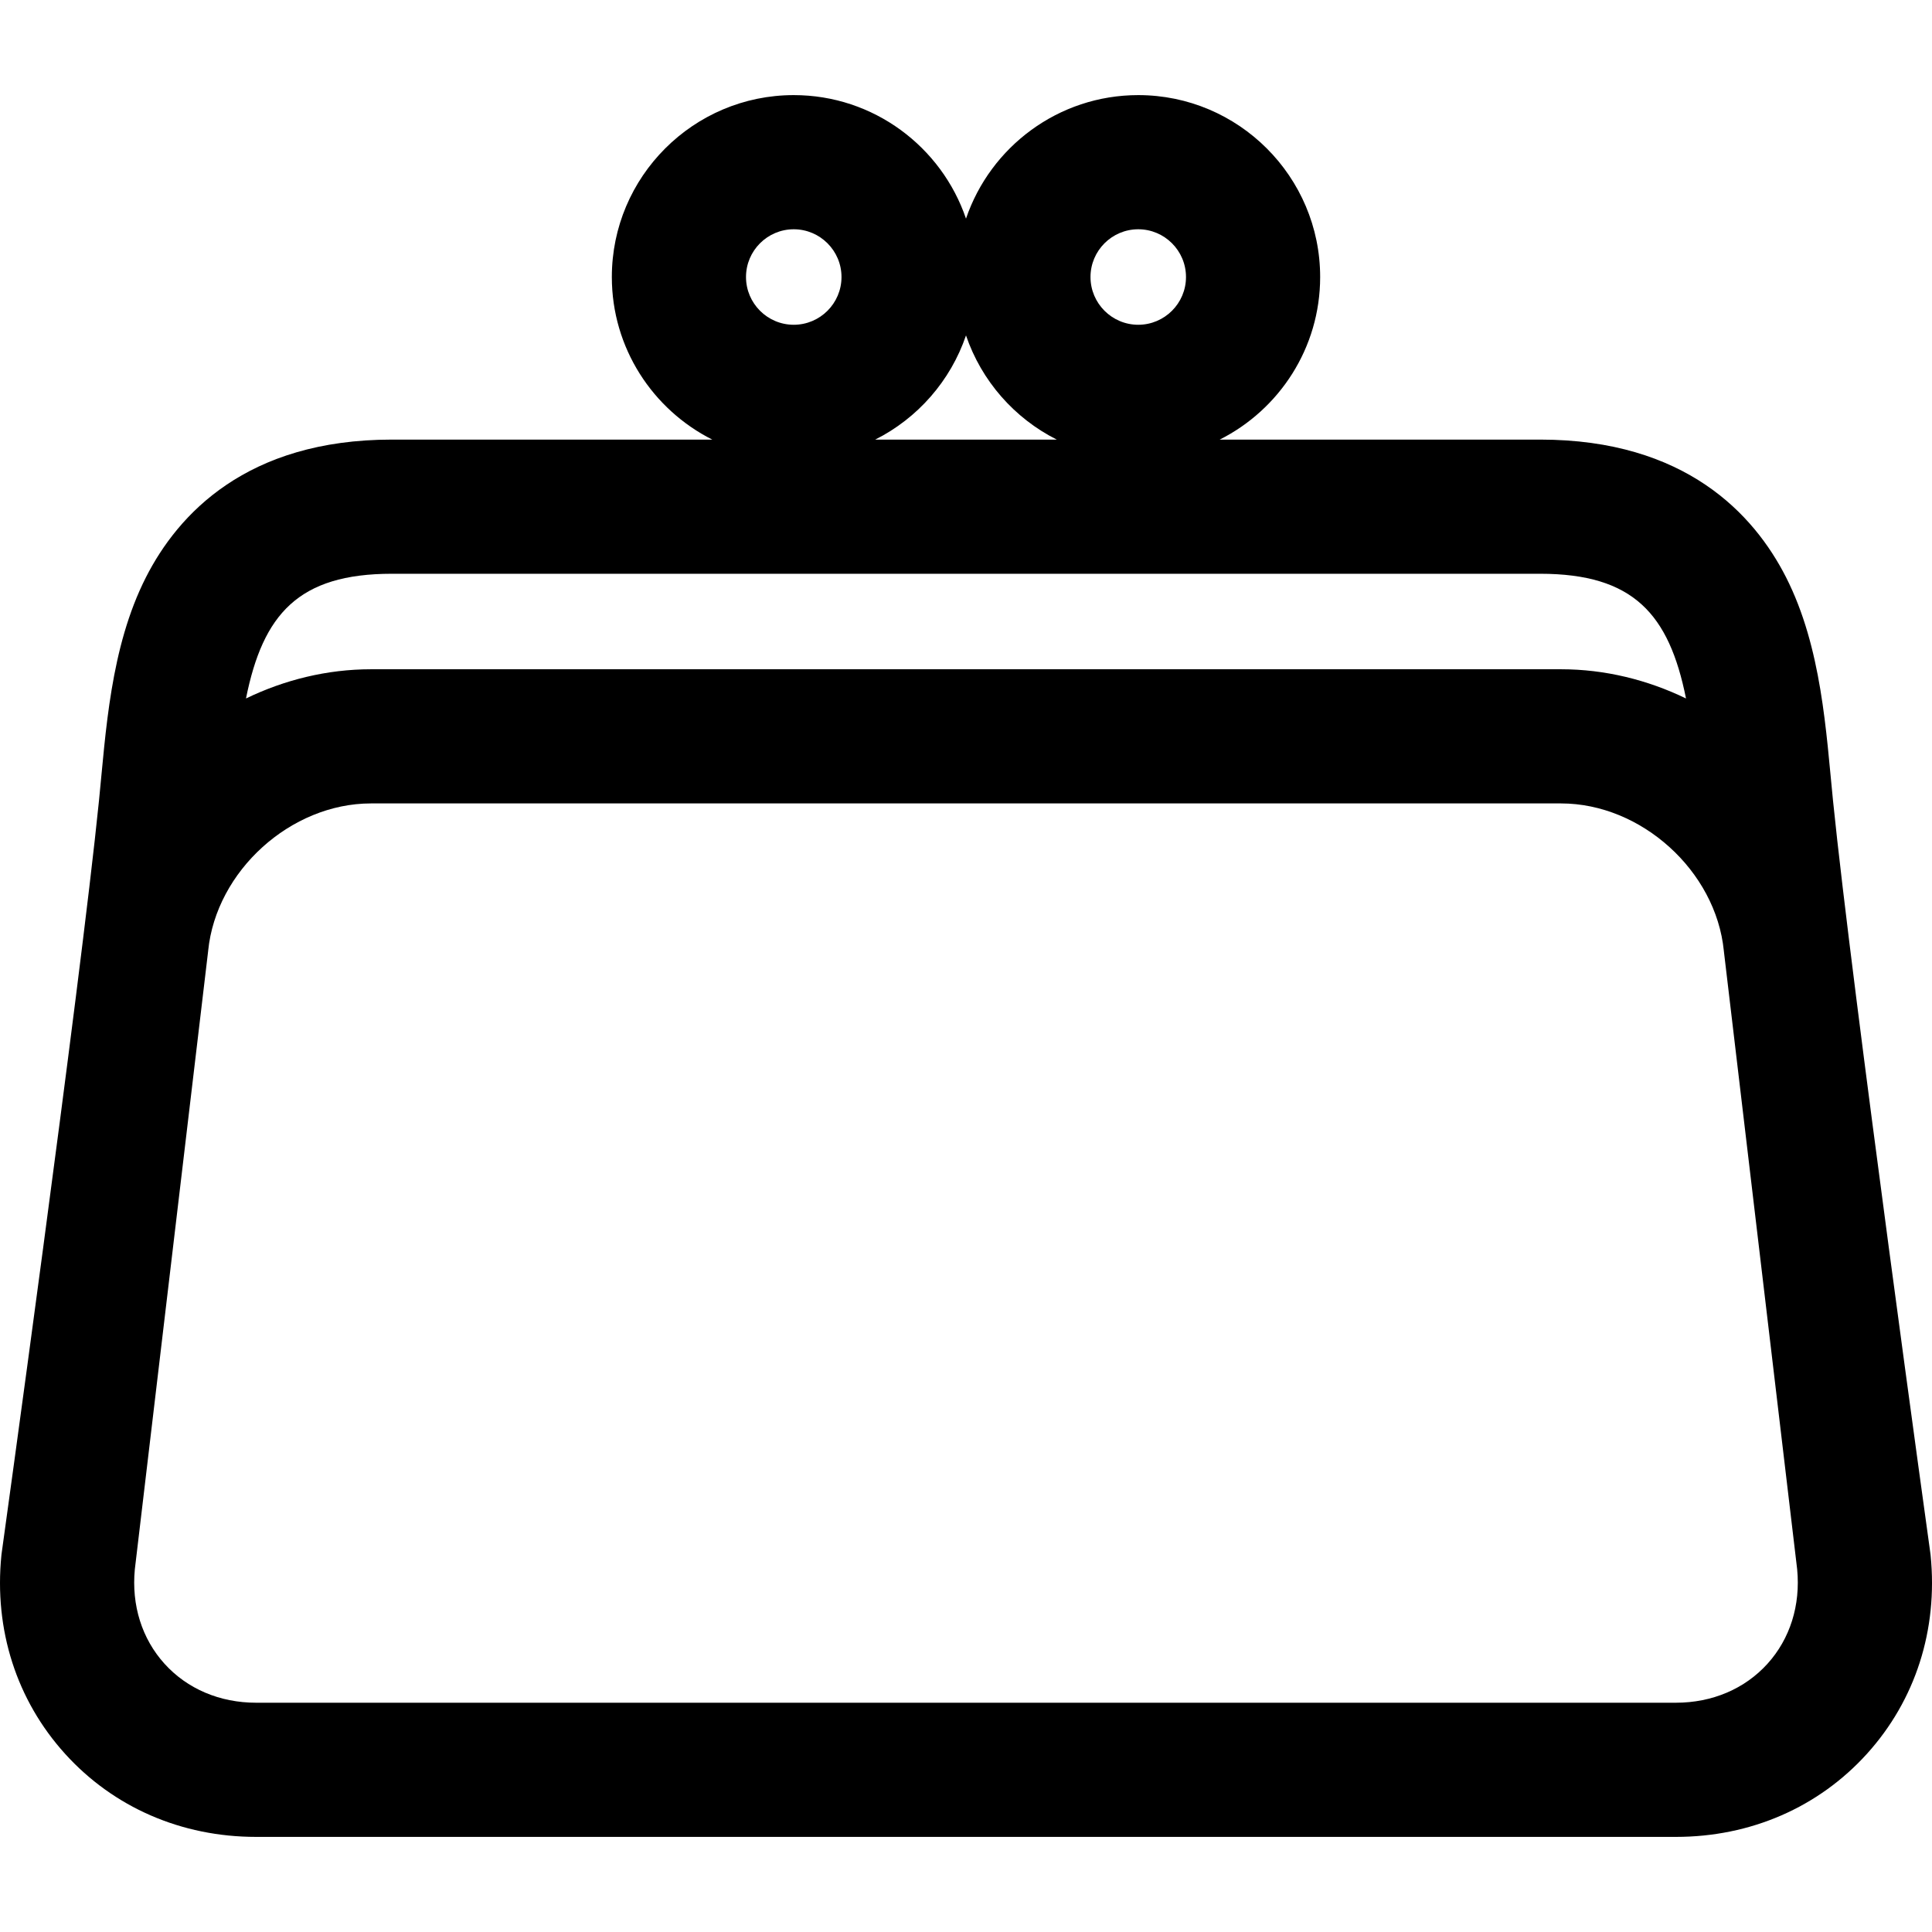 <?xml version="1.0" encoding="UTF-8"?> <!-- Generator: Adobe Illustrator 18.0.0, SVG Export Plug-In . SVG Version: 6.00 Build 0) --> <svg xmlns="http://www.w3.org/2000/svg" xmlns:xlink="http://www.w3.org/1999/xlink" id="Capa_1" x="0px" y="0px" viewBox="0 0 297 297" style="enable-background:new 0 0 297 297;" xml:space="preserve"> <path d="M281.779,123.042c-1.053-10.432-1.706-23.472-7.228-34.321c-4.909-9.646-15.451-21.143-37.79-21.143h-49.258 c9.147-4.603,15.44-14.073,15.44-24.992c0-15.42-12.545-27.965-27.965-27.965c-12.28,0-22.729,7.96-26.479,18.988 c-3.749-11.029-14.198-18.988-26.479-18.988c-15.42,0-27.965,12.545-27.965,27.965c0,10.919,6.294,20.39,15.44,24.992H60.238 c-22.339,0-32.881,11.498-37.79,21.143c-5.522,10.849-6.175,23.889-7.228,34.321C12.287,152.104,0.234,238.917,0.234,238.917 c-0.007,0.062-0.014,0.126-0.02,0.188c-1.143,11.431,2.332,22.263,9.788,30.501c7.454,8.237,17.887,12.774,29.375,12.774h218.248 c11.489,0,21.921-4.537,29.375-12.774c7.455-8.238,10.931-19.07,9.788-30.501c-0.006-0.062-0.013-0.126-0.02-0.188 C296.766,238.917,284.713,152.104,281.779,123.042z M174.979,35.245c4.047,0,7.34,3.293,7.34,7.34s-3.293,7.34-7.34,7.34 s-7.34-3.293-7.34-7.34S170.931,35.245,174.979,35.245z M122.021,35.245c4.047,0,7.34,3.293,7.34,7.34s-3.293,7.34-7.34,7.34 c-4.047,0-7.34-3.293-7.34-7.34S117.974,35.245,122.021,35.245z M148.5,51.562c2.375,6.986,7.437,12.737,13.954,16.016h-27.908 C141.063,64.299,146.125,58.548,148.5,51.562z M60.238,88.202h176.524c14.351,0,19.818,6.211,22.424,19.171 c-5.925-2.864-12.461-4.49-19.214-4.49H57.029c-6.753,0-13.29,1.626-19.214,4.49C40.42,94.413,45.887,88.202,60.238,88.202z M271.707,255.767c-3.495,3.861-8.496,5.988-14.083,5.988H39.376c-5.587,0-10.588-2.127-14.083-5.988 c-3.477-3.843-5.097-8.998-4.566-14.525l11.253-94.896c0.007-0.062,0.014-0.126,0.02-0.188c1.228-12.278,12.689-22.65,25.028-22.65 h182.943c12.34,0,23.801,10.372,25.028,22.65c0.006,0.062,0.013,0.126,0.02,0.188l11.253,94.896 C276.803,246.769,275.184,251.925,271.707,255.767z"></path> <g> </g> <g> </g> <g> </g> <g> </g> <g> </g> <g> </g> <g> </g> <g> </g> <g> </g> <g> </g> <g> </g> <g> </g> <g> </g> <g> </g> <g> </g> </svg> 